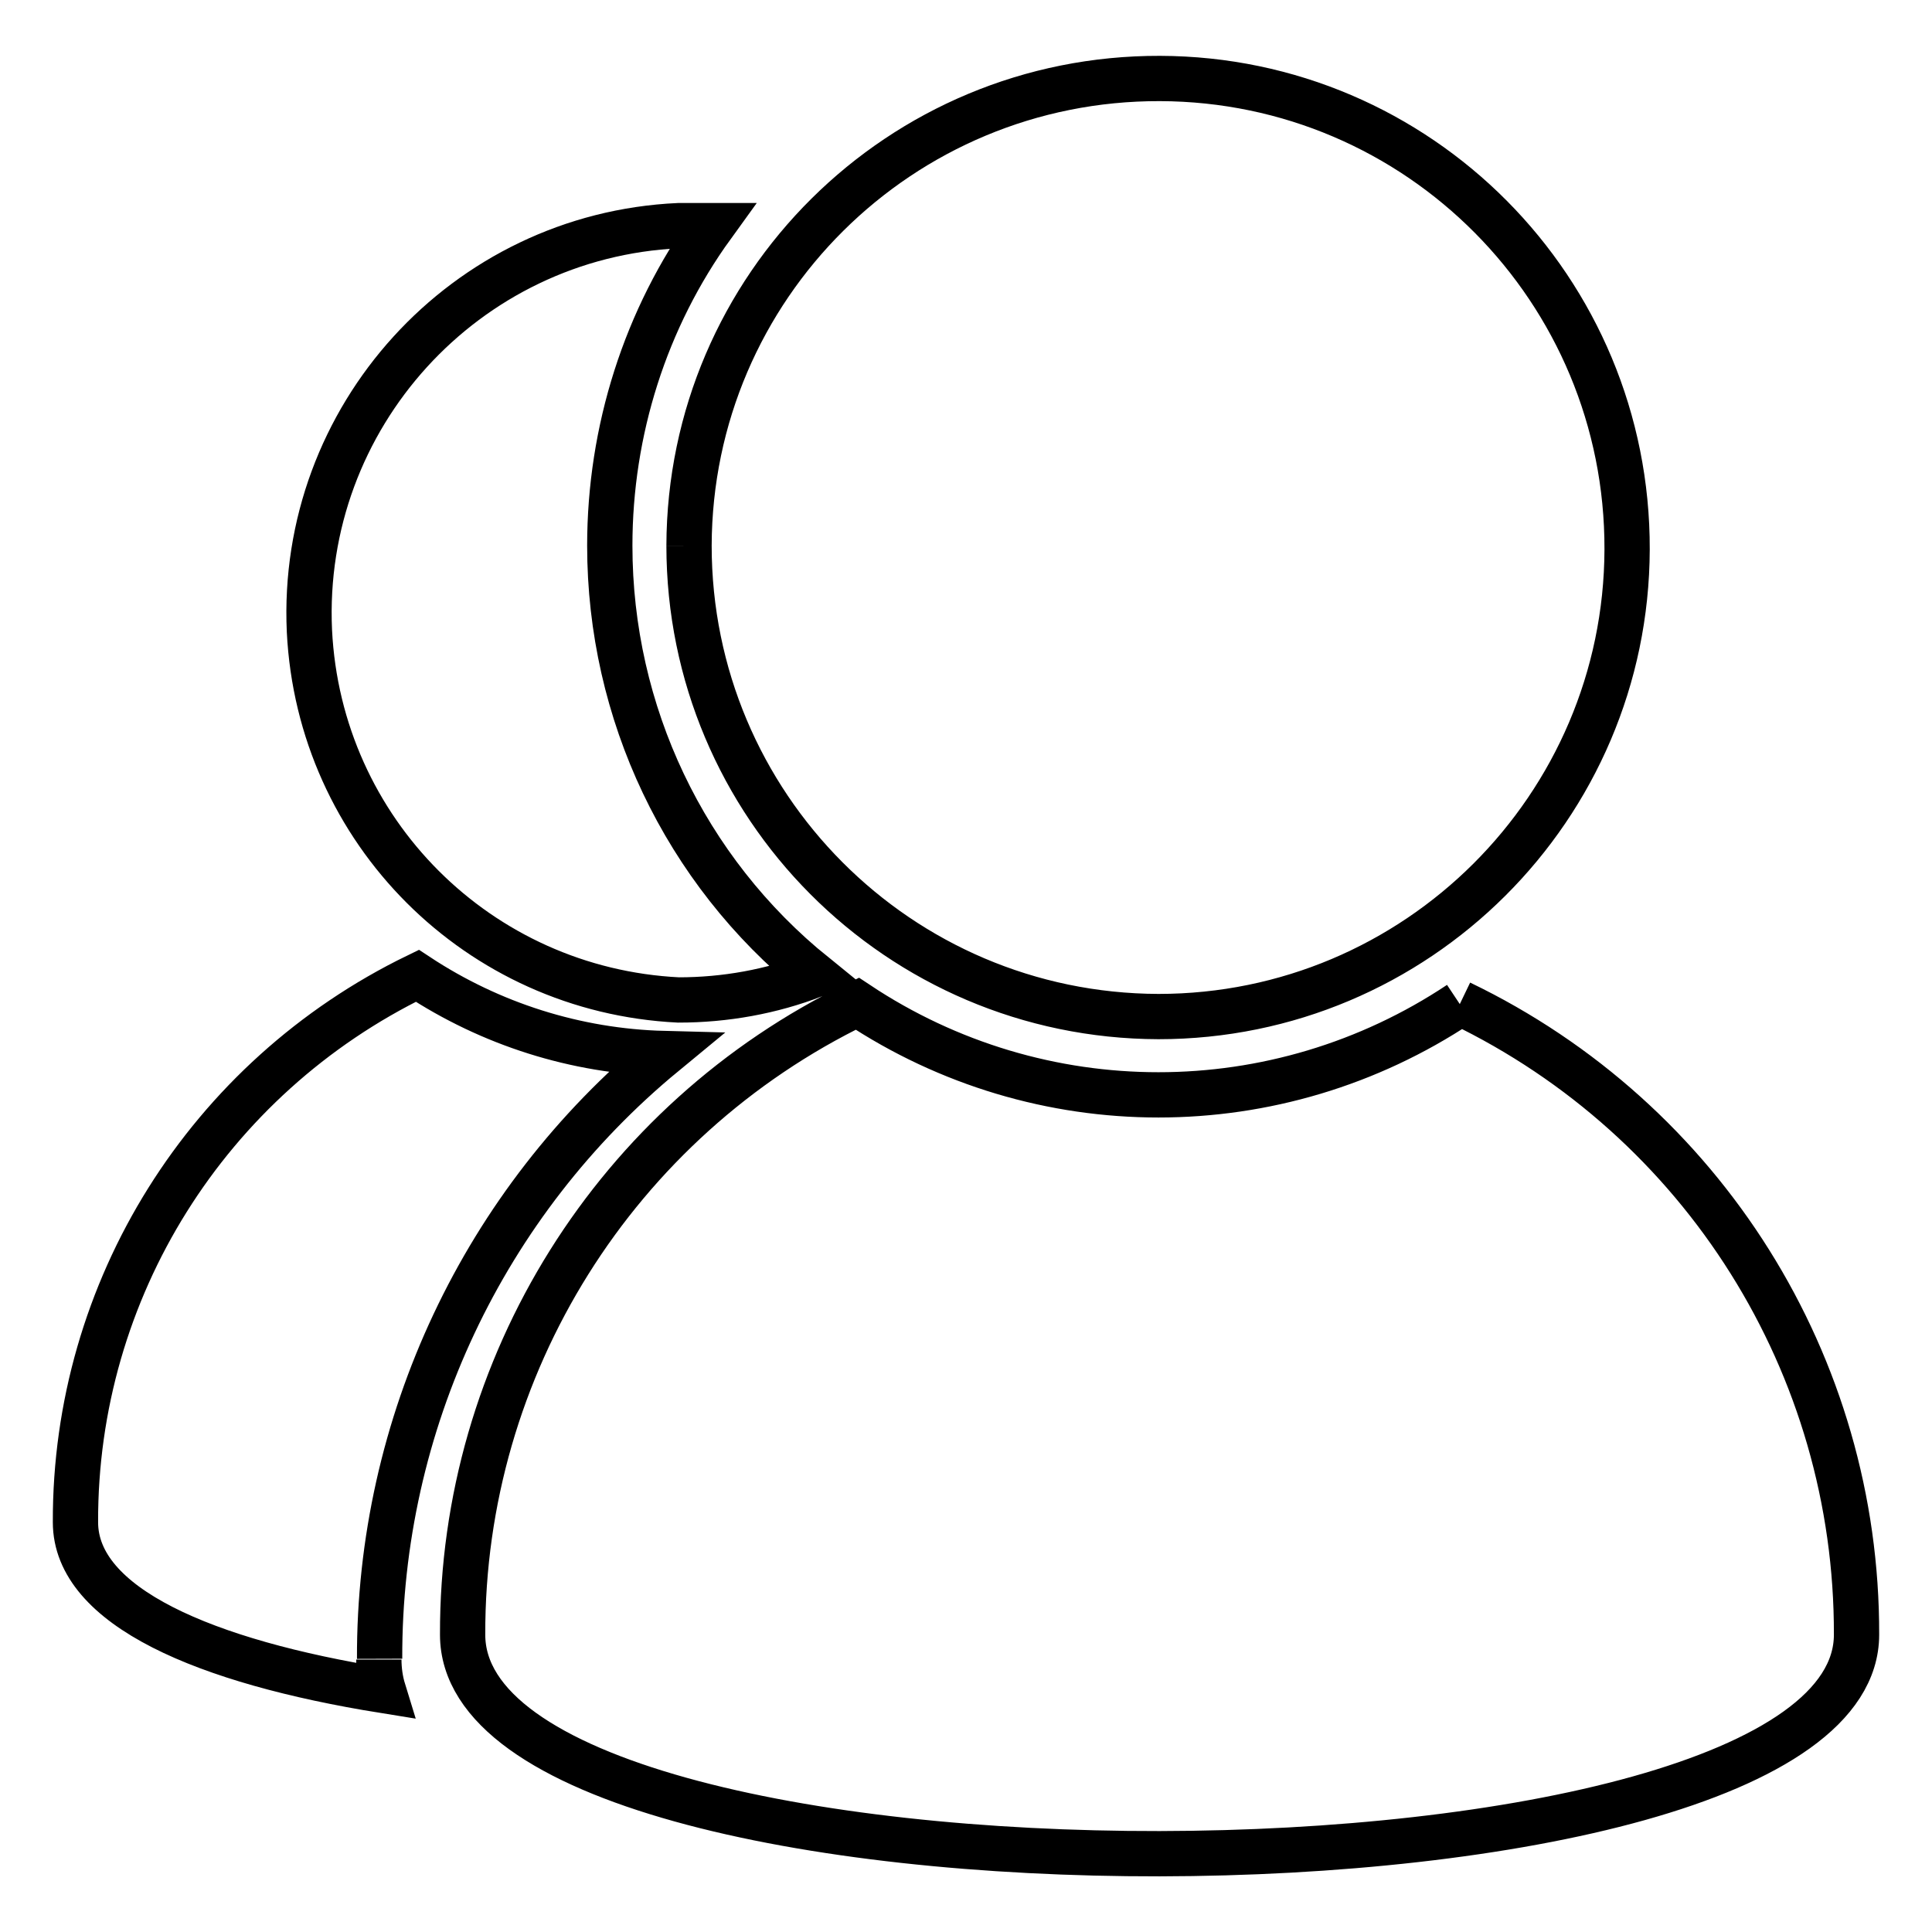 <?xml version="1.0" encoding="utf-8"?>
<!-- Svg Vector Icons : http://www.onlinewebfonts.com/icon -->
<!DOCTYPE svg PUBLIC "-//W3C//DTD SVG 1.1//EN" "http://www.w3.org/Graphics/SVG/1.1/DTD/svg11.dtd">
<svg version="1.1" xmlns="http://www.w3.org/2000/svg" xmlns:xlink="http://www.w3.org/1999/xlink" x="0px" y="0px" viewBox="0 0 256 256" enable-background="new 0 0 256 256" xml:space="preserve">
<g> <path stroke-width="6" fill-opacity="0" stroke="#000000"  d="M193.4,133c-24.2,16.1-55.6,16.1-79.8,0c-32,15.5-52.4,48-52.3,83.6c0,39,184.7,38.4,184.7,0 c0.1-35.7-20.3-68.2-52.5-83.7 M91.3,72.3c0.1-34.3,28-62,62.4-61.9c34.3,0.1,62,28,61.9,62.4c-0.1,34.2-27.9,61.9-62.1,61.9 C119.1,134.6,91.3,106.7,91.3,72.3L91.3,72.3 M50.2,219.9c0,1.4,0.2,2.8,0.6,4.1C27.2,220.2,10,212.9,10,201.7 c-0.1-30.8,17.5-58.9,45.3-72.4c9.7,6.4,21,10,32.7,10.3c-23.9,19.7-37.8,49.1-37.7,80.2 M80.8,72.3c0-15.2,4.7-30.1,13.6-42.4 h-4.5C61.6,31.2,39.7,55.3,41,83.6c1.3,26.5,22.4,47.6,48.9,48.9c6.2,0,12.3-1.1,18-3.3C90.7,115.3,80.8,94.4,80.8,72.3z"/></g>
</svg>